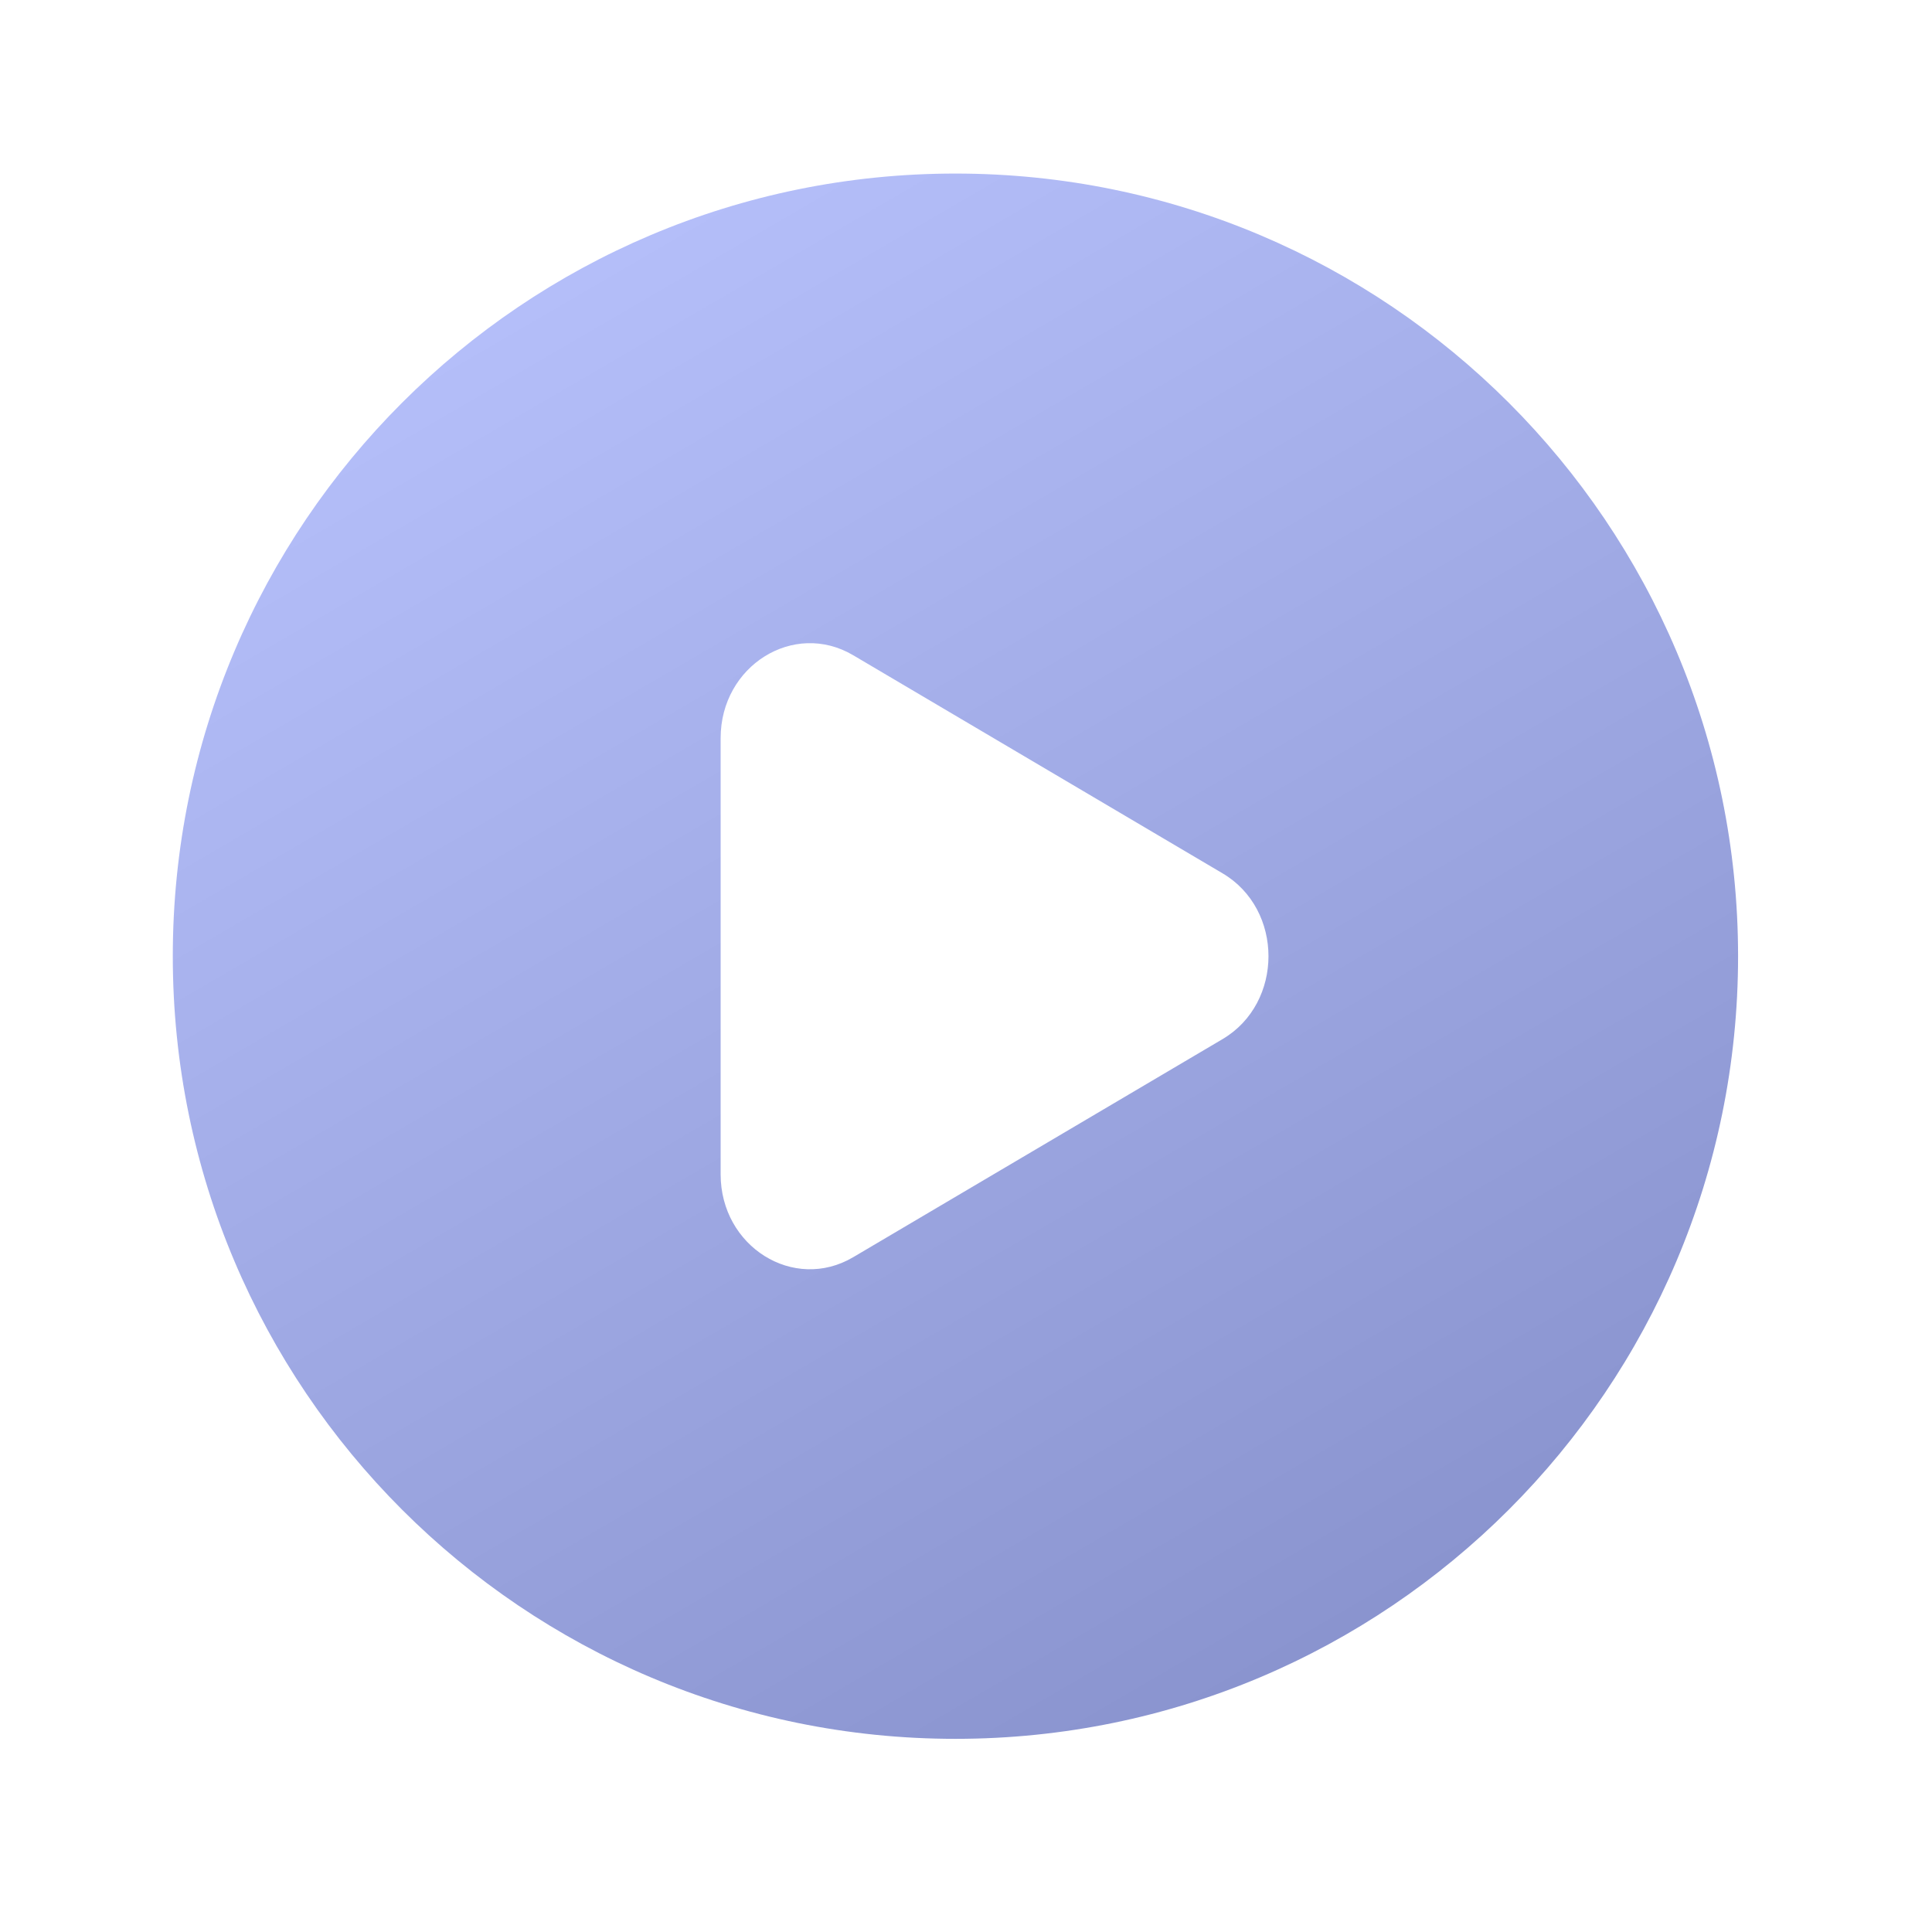 <?xml version="1.0" encoding="UTF-8"?> <svg xmlns="http://www.w3.org/2000/svg" width="48" height="48" viewBox="0 0 48 48" fill="none"><path fill-rule="evenodd" clip-rule="evenodd" d="M23.737 43.201C34.476 43.201 43.182 34.496 43.182 23.757C43.182 13.018 34.476 4.312 23.737 4.312C12.998 4.312 4.293 13.018 4.293 23.757C4.293 34.496 12.998 43.201 23.737 43.201ZM21.197 31.235L30.375 25.816C31.895 24.918 31.895 22.595 30.375 21.698L21.197 16.279C19.72 15.407 17.904 16.542 17.904 18.338V29.176C17.904 30.972 19.72 32.107 21.197 31.235Z" fill="url(#paint0_linear_519_801)"></path><defs><linearGradient id="paint0_linear_519_801" x1="7.662" y1="4.312" x2="32.72" y2="47.332" gradientUnits="userSpaceOnUse"><stop stop-color="#BAC4FF"></stop><stop offset="1" stop-color="#848EC9"></stop></linearGradient></defs></svg> 